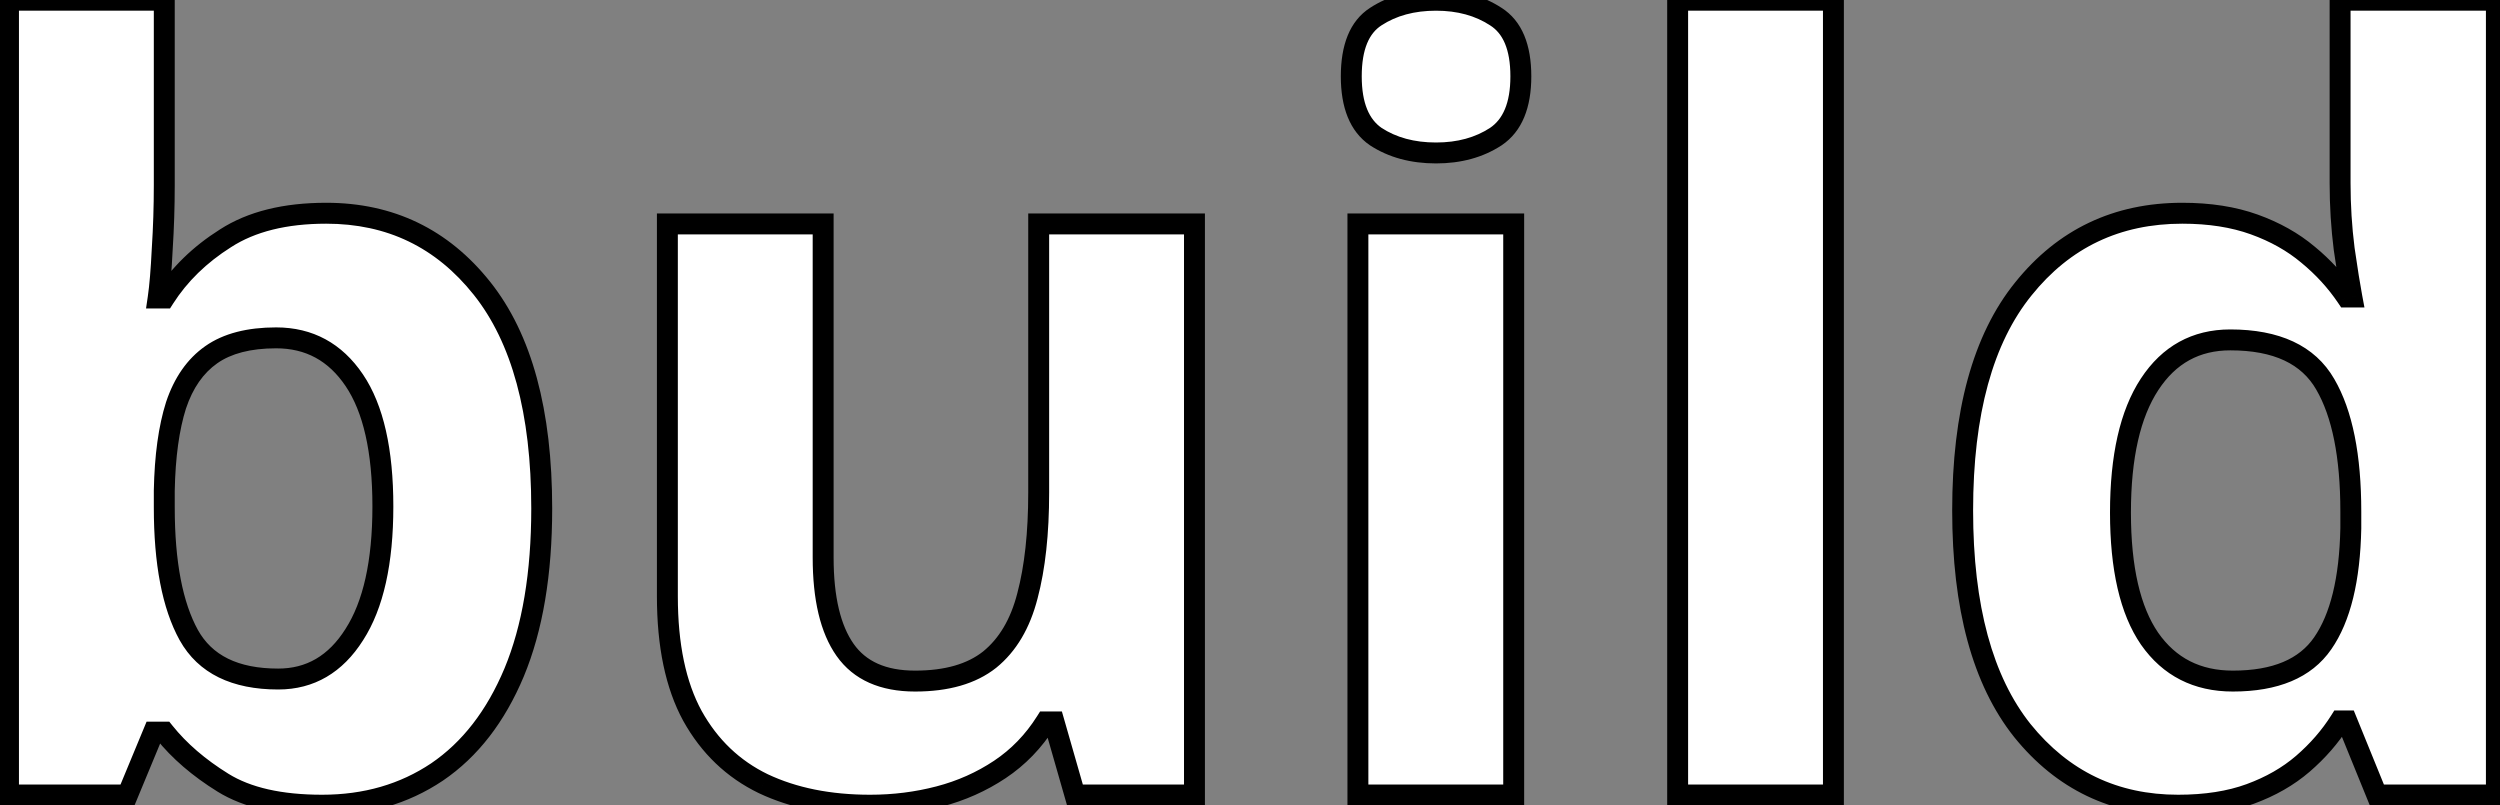 <svg width="239" height="77" viewBox="0 0 239 77" fill="none" xmlns="http://www.w3.org/2000/svg">
<rect x="0" y="0" width="239" height="77" fill="#808080" stroke="none"/>
<path d="M15.705 0.023V17.699C15.705 19.75 15.64 21.785 15.51 23.803C15.412 25.821 15.282 27.384 15.119 28.49H15.705C17.137 26.244 19.09 24.34 21.564 22.777C24.038 21.182 27.245 20.385 31.184 20.385C37.303 20.385 42.268 22.777 46.076 27.562C49.885 32.348 51.789 39.363 51.789 48.607C51.789 54.825 50.91 60.05 49.152 64.281C47.395 68.481 44.937 71.654 41.779 73.803C38.622 75.919 34.96 76.977 30.793 76.977C26.789 76.977 23.631 76.26 21.32 74.828C19.009 73.396 17.137 71.784 15.705 69.994H14.68L12.19 76H0.812V0.023H15.705ZM26.398 32.299C23.794 32.299 21.727 32.836 20.197 33.91C18.667 34.984 17.544 36.596 16.828 38.744C16.145 40.893 15.77 43.611 15.705 46.898V48.51C15.705 53.816 16.486 57.885 18.049 60.717C19.611 63.516 22.46 64.916 26.594 64.916C29.654 64.916 32.079 63.5 33.869 60.668C35.692 57.836 36.603 53.751 36.603 48.412C36.603 43.074 35.692 39.053 33.869 36.352C32.046 33.65 29.556 32.299 26.398 32.299ZM114.191 21.41V76H102.766L100.764 69.018H99.982C98.811 70.873 97.346 72.387 95.588 73.559C93.83 74.731 91.893 75.593 89.777 76.147C87.662 76.7 85.464 76.977 83.186 76.977C79.279 76.977 75.878 76.293 72.981 74.926C70.083 73.526 67.821 71.361 66.193 68.432C64.598 65.502 63.801 61.693 63.801 57.006V21.41H78.693V53.295C78.693 57.201 79.393 60.147 80.793 62.133C82.193 64.118 84.422 65.111 87.482 65.111C90.51 65.111 92.886 64.428 94.611 63.06C96.337 61.661 97.541 59.626 98.225 56.957C98.941 54.255 99.299 50.967 99.299 47.094V21.41H114.191ZM144.709 21.41V76H129.816V21.41H144.709ZM137.287 0.023C139.501 0.023 141.405 0.544 143 1.586C144.595 2.595 145.393 4.499 145.393 7.299C145.393 10.066 144.595 11.986 143 13.06C141.405 14.102 139.501 14.623 137.287 14.623C135.041 14.623 133.12 14.102 131.525 13.06C129.963 11.986 129.182 10.066 129.182 7.299C129.182 4.499 129.963 2.595 131.525 1.586C133.12 0.544 135.041 0.023 137.287 0.023ZM175.275 76H160.383V0.023H175.275V76ZM208.234 76.977C202.147 76.977 197.183 74.6 193.342 69.848C189.533 65.062 187.629 58.047 187.629 48.803C187.629 39.46 189.566 32.397 193.439 27.611C197.313 22.794 202.375 20.385 208.625 20.385C211.229 20.385 213.524 20.743 215.51 21.459C217.495 22.175 219.204 23.135 220.637 24.34C222.102 25.544 223.339 26.895 224.348 28.393H224.836C224.641 27.351 224.396 25.821 224.104 23.803C223.843 21.752 223.713 19.652 223.713 17.504V0.023H238.654V76H227.229L224.348 68.92H223.713C222.769 70.417 221.581 71.784 220.148 73.022C218.749 74.226 217.072 75.186 215.119 75.902C213.166 76.618 210.871 76.977 208.234 76.977ZM213.459 65.111C217.528 65.111 220.393 63.907 222.053 61.498C223.745 59.057 224.641 55.395 224.738 50.512V48.9C224.738 43.594 223.924 39.542 222.297 36.742C220.669 33.91 217.642 32.494 213.215 32.494C209.927 32.494 207.355 33.91 205.5 36.742C203.645 39.574 202.717 43.66 202.717 48.998C202.717 54.337 203.645 58.357 205.5 61.059C207.388 63.76 210.041 65.111 213.459 65.111Z" fill="white"/>
<path d="M15.705 0.023H16.705V-0.977H15.705V0.023ZM15.51 23.803L14.512 23.738L14.511 23.746L14.511 23.754L15.51 23.803ZM15.119 28.49L14.13 28.345L13.961 29.49H15.119V28.49ZM15.705 28.49V29.49H16.253L16.548 29.028L15.705 28.49ZM21.564 22.777L22.099 23.623L22.106 23.618L21.564 22.777ZM49.152 64.281L50.075 64.667L50.076 64.665L49.152 64.281ZM41.779 73.803L42.336 74.633L42.342 74.629L41.779 73.803ZM15.705 69.994L16.486 69.369L16.186 68.994H15.705V69.994ZM14.68 69.994V68.994H14.012L13.756 69.611L14.68 69.994ZM12.19 76V77H12.857L13.113 76.383L12.19 76ZM0.812 76H-0.188V77H0.812V76ZM0.812 0.023V-0.977H-0.188V0.023H0.812ZM16.828 38.744L15.879 38.428L15.875 38.441L16.828 38.744ZM15.705 46.898L14.705 46.879L14.705 46.889V46.898H15.705ZM18.049 60.717L17.173 61.2L17.176 61.204L18.049 60.717ZM33.869 60.668L33.028 60.127L33.024 60.134L33.869 60.668ZM14.705 0.023V17.699H16.705V0.023H14.705ZM14.705 17.699C14.705 19.729 14.641 21.742 14.512 23.738L16.508 23.867C16.639 21.827 16.705 19.771 16.705 17.699H14.705ZM14.511 23.754C14.414 25.762 14.286 27.286 14.13 28.345L16.108 28.636C16.278 27.481 16.41 25.88 16.509 23.851L14.511 23.754ZM15.119 29.49H15.705V27.49H15.119V29.49ZM16.548 29.028C17.894 26.918 19.736 25.115 22.098 23.623L21.03 21.932C18.444 23.565 16.381 25.571 14.862 27.953L16.548 29.028ZM22.106 23.618C24.373 22.157 27.374 21.385 31.184 21.385V19.385C27.116 19.385 23.704 20.208 21.023 21.937L22.106 23.618ZM31.184 21.385C36.999 21.385 41.675 23.639 45.294 28.185L46.859 26.94C42.86 21.916 37.608 19.385 31.184 19.385V21.385ZM45.294 28.185C48.905 32.723 50.789 39.478 50.789 48.607H52.789C52.789 39.247 50.864 31.972 46.859 26.94L45.294 28.185ZM50.789 48.607C50.789 54.737 49.922 59.822 48.229 63.898L50.076 64.665C51.899 60.276 52.789 54.912 52.789 48.607H50.789ZM48.23 63.895C46.532 67.951 44.186 70.956 41.217 72.976L42.342 74.629C45.688 72.353 48.257 69.01 50.075 64.667L48.23 63.895ZM41.223 72.972C38.245 74.967 34.781 75.977 30.793 75.977V77.977C35.138 77.977 38.998 76.87 42.336 74.633L41.223 72.972ZM30.793 75.977C26.893 75.977 23.942 75.276 21.847 73.978L20.794 75.678C23.321 77.244 26.686 77.977 30.793 77.977V75.977ZM21.847 73.978C19.615 72.595 17.835 71.056 16.486 69.369L14.924 70.619C16.44 72.513 18.403 74.197 20.794 75.678L21.847 73.978ZM15.705 68.994H14.68V70.994H15.705V68.994ZM13.756 69.611L11.266 75.617L13.113 76.383L15.603 70.377L13.756 69.611ZM12.19 75H0.812V77H12.19V75ZM1.812 76V0.023H-0.188V76H1.812ZM0.812 1.023H15.705V-0.977H0.812V1.023ZM26.398 31.299C23.667 31.299 21.375 31.861 19.623 33.092L20.772 34.729C22.079 33.811 23.922 33.299 26.398 33.299V31.299ZM19.623 33.092C17.883 34.313 16.649 36.12 15.879 38.428L17.777 39.06C18.44 37.071 19.452 35.656 20.772 34.729L19.623 33.092ZM15.875 38.441C15.152 40.713 14.771 43.535 14.705 46.879L16.705 46.918C16.769 43.687 17.137 41.073 17.781 39.047L15.875 38.441ZM14.705 46.898V48.51H16.705V46.898H14.705ZM14.705 48.51C14.705 53.889 15.493 58.154 17.173 61.2L18.924 60.234C17.48 57.616 16.705 53.743 16.705 48.51H14.705ZM17.176 61.204C18.967 64.414 22.219 65.916 26.594 65.916V63.916C22.7 63.916 20.256 62.619 18.922 60.229L17.176 61.204ZM26.594 65.916C30.034 65.916 32.761 64.291 34.714 61.202L33.024 60.134C31.396 62.709 29.273 63.916 26.594 63.916V65.916ZM34.71 61.209C36.681 58.147 37.603 53.84 37.603 48.412H35.603C35.603 53.661 34.703 57.525 33.028 60.127L34.71 61.209ZM37.603 48.412C37.603 42.989 36.683 38.734 34.698 35.792L33.04 36.911C34.701 39.373 35.603 43.158 35.603 48.412H37.603ZM34.698 35.792C32.697 32.825 29.901 31.299 26.398 31.299V33.299C29.211 33.299 31.396 34.474 33.04 36.911L34.698 35.792ZM114.191 21.41H115.191V20.41H114.191V21.41ZM114.191 76V77H115.191V76H114.191ZM102.766 76L101.804 76.276L102.012 77H102.766V76ZM100.764 69.018L101.725 68.742L101.517 68.018H100.764V69.018ZM99.982 69.018V68.018H99.431L99.137 68.484L99.982 69.018ZM89.777 76.147L89.524 75.179L89.777 76.147ZM72.981 74.926L72.545 75.826L72.554 75.83L72.981 74.926ZM66.193 68.432L65.315 68.91L65.319 68.917L66.193 68.432ZM63.801 21.41V20.41H62.801V21.41H63.801ZM78.693 21.41H79.693V20.41H78.693V21.41ZM80.793 62.133L81.61 61.557L80.793 62.133ZM94.611 63.06L95.233 63.844L95.241 63.837L94.611 63.06ZM98.225 56.957L97.258 56.701L97.256 56.709L98.225 56.957ZM99.299 21.41V20.41H98.299V21.41H99.299ZM113.191 21.41V76H115.191V21.41H113.191ZM114.191 75H102.766V77H114.191V75ZM103.727 75.724L101.725 68.742L99.802 69.293L101.804 76.276L103.727 75.724ZM100.764 68.018H99.982V70.018H100.764V68.018ZM99.137 68.484C98.037 70.225 96.67 71.635 95.033 72.727L96.143 74.391C98.022 73.138 99.584 71.521 100.828 69.552L99.137 68.484ZM95.033 72.727C93.371 73.835 91.537 74.653 89.524 75.179L90.03 77.114C92.25 76.534 94.289 75.626 96.143 74.391L95.033 72.727ZM89.524 75.179C87.494 75.71 85.382 75.977 83.186 75.977V77.977C85.546 77.977 87.829 77.69 90.03 77.114L89.524 75.179ZM83.186 75.977C79.395 75.977 76.145 75.313 73.407 74.021L72.554 75.83C75.61 77.273 79.163 77.977 83.186 77.977V75.977ZM73.415 74.025C70.712 72.719 68.599 70.703 67.067 67.946L65.319 68.917C67.043 72.019 69.455 74.333 72.545 75.826L73.415 74.025ZM67.072 67.954C65.582 65.218 64.801 61.59 64.801 57.006H62.801C62.801 61.797 63.614 65.786 65.315 68.91L67.072 67.954ZM64.801 57.006V21.41H62.801V57.006H64.801ZM63.801 22.41H78.693V20.41H63.801V22.41ZM77.693 21.41V53.295H79.693V21.41H77.693ZM77.693 53.295C77.693 57.292 78.405 60.48 79.976 62.709L81.61 61.557C80.382 59.814 79.693 57.11 79.693 53.295H77.693ZM79.976 62.709C81.611 65.029 84.192 66.111 87.482 66.111V64.111C84.653 64.111 82.774 63.208 81.61 61.557L79.976 62.709ZM87.482 66.111C90.652 66.111 93.274 65.396 95.232 63.844L93.99 62.277C92.498 63.46 90.368 64.111 87.482 64.111V66.111ZM95.241 63.837C97.17 62.273 98.469 60.032 99.193 57.205L97.256 56.709C96.612 59.221 95.503 61.049 93.981 62.284L95.241 63.837ZM99.191 57.213C99.936 54.403 100.299 51.023 100.299 47.094H98.299C98.299 50.912 97.945 54.108 97.258 56.701L99.191 57.213ZM100.299 47.094V21.41H98.299V47.094H100.299ZM99.299 22.41H114.191V20.41H99.299V22.41ZM144.709 21.41H145.709V20.41H144.709V21.41ZM144.709 76V77H145.709V76H144.709ZM129.816 76H128.816V77H129.816V76ZM129.816 21.41V20.41H128.816V21.41H129.816ZM143 1.586L142.453 2.423L142.459 2.427L142.465 2.431L143 1.586ZM143 13.06L143.547 13.898L143.553 13.894L143.559 13.89L143 13.06ZM131.525 13.06L130.959 13.885L130.969 13.891L130.979 13.898L131.525 13.06ZM131.525 1.586L132.068 2.426L132.072 2.423L131.525 1.586ZM143.709 21.41V76H145.709V21.41H143.709ZM144.709 75H129.816V77H144.709V75ZM130.816 76V21.41H128.816V76H130.816ZM129.816 22.41H144.709V20.41H129.816V22.41ZM137.287 1.023C139.339 1.023 141.046 1.504 142.453 2.423L143.547 0.749C141.764 -0.416 139.663 -0.977 137.287 -0.977V1.023ZM142.465 2.431C143.647 3.179 144.393 4.664 144.393 7.299H146.393C146.393 4.334 145.543 2.012 143.535 0.741L142.465 2.431ZM144.393 7.299C144.393 9.89 143.652 11.416 142.441 12.231L143.559 13.89C145.538 12.557 146.393 10.242 146.393 7.299H144.393ZM142.453 12.223C141.046 13.142 139.339 13.623 137.287 13.623V15.623C139.663 15.623 141.764 15.062 143.547 13.898L142.453 12.223ZM137.287 13.623C135.2 13.623 133.477 13.141 132.072 12.223L130.979 13.898C132.764 15.063 134.882 15.623 137.287 15.623V13.623ZM132.092 12.236C130.911 11.425 130.182 9.897 130.182 7.299H128.182C128.182 10.234 129.015 12.548 130.959 13.885L132.092 12.236ZM130.182 7.299C130.182 4.657 130.916 3.17 132.068 2.426L130.983 0.746C129.01 2.02 128.182 4.342 128.182 7.299H130.182ZM132.072 2.423C133.477 1.506 135.2 1.023 137.287 1.023V-0.977C134.882 -0.977 132.764 -0.417 130.979 0.749L132.072 2.423ZM175.275 76V77H176.275V76H175.275ZM160.383 76H159.383V77H160.383V76ZM160.383 0.023V-0.977H159.383V0.023H160.383ZM175.275 0.023H176.275V-0.977H175.275V0.023ZM175.275 75H160.383V77H175.275V75ZM161.383 76V0.023H159.383V76H161.383ZM160.383 1.023H175.275V-0.977H160.383V1.023ZM174.275 0.023V76H176.275V0.023H174.275ZM193.342 69.848L192.559 70.47L192.564 70.476L193.342 69.848ZM193.439 27.611L194.217 28.241L194.219 28.238L193.439 27.611ZM220.637 24.34L219.993 25.105L220.002 25.112L220.637 24.34ZM224.348 28.393L223.518 28.951L223.816 29.393H224.348V28.393ZM224.836 28.393V29.393H226.041L225.819 28.208L224.836 28.393ZM224.104 23.803L223.111 23.929L223.113 23.938L223.114 23.946L224.104 23.803ZM223.713 0.023V-0.977H222.713V0.023H223.713ZM238.654 0.023H239.654V-0.977H238.654V0.023ZM238.654 76V77H239.654V76H238.654ZM227.229 76L226.302 76.377L226.556 77H227.229V76ZM224.348 68.92L225.274 68.543L225.02 67.92H224.348V68.92ZM223.713 68.92V67.92H223.161L222.867 68.387L223.713 68.92ZM220.148 73.022L220.801 73.779L220.802 73.778L220.148 73.022ZM222.053 61.498L221.231 60.928L221.229 60.931L222.053 61.498ZM224.738 50.512L225.738 50.532L225.738 50.522V50.512H224.738ZM222.297 36.742L221.43 37.24L221.432 37.245L222.297 36.742ZM205.5 61.059L204.676 61.625L204.68 61.631L205.5 61.059ZM208.234 75.977C202.451 75.977 197.772 73.738 194.12 69.219L192.564 70.476C196.594 75.463 201.844 77.977 208.234 77.977V75.977ZM194.124 69.225C190.513 64.687 188.629 57.932 188.629 48.803H186.629C186.629 58.163 188.554 65.438 192.559 70.47L194.124 69.225ZM188.629 48.803C188.629 39.576 190.545 32.776 194.217 28.241L192.662 26.982C188.586 32.017 186.629 39.344 186.629 48.803H188.629ZM194.219 28.238C197.9 23.659 202.674 21.385 208.625 21.385V19.385C202.076 19.385 196.726 21.928 192.66 26.985L194.219 28.238ZM208.625 21.385C211.14 21.385 213.316 21.731 215.171 22.4L215.849 20.518C213.732 19.755 211.319 19.385 208.625 19.385V21.385ZM215.171 22.4C217.059 23.081 218.662 23.986 219.993 25.105L221.28 23.575C219.747 22.285 217.932 21.269 215.849 20.518L215.171 22.4ZM220.002 25.112C221.396 26.258 222.566 27.538 223.518 28.951L225.177 27.834C224.111 26.252 222.808 24.83 221.272 23.567L220.002 25.112ZM224.348 29.393H224.836V27.393H224.348V29.393ZM225.819 28.208C225.627 27.187 225.386 25.674 225.093 23.659L223.114 23.946C223.407 25.968 223.654 27.515 223.853 28.577L225.819 28.208ZM225.096 23.677C224.841 21.669 224.713 19.612 224.713 17.504H222.713C222.713 19.693 222.846 21.834 223.111 23.929L225.096 23.677ZM224.713 17.504V0.023H222.713V17.504H224.713ZM223.713 1.023H238.654V-0.977H223.713V1.023ZM237.654 0.023V76H239.654V0.023H237.654ZM238.654 75H227.229V77H238.654V75ZM228.155 75.623L225.274 68.543L223.421 69.297L226.302 76.377L228.155 75.623ZM224.348 67.92H223.713V69.92H224.348V67.92ZM222.867 68.387C221.979 69.795 220.857 71.088 219.495 72.265L220.802 73.778C222.304 72.481 223.559 71.04 224.559 69.453L222.867 68.387ZM219.496 72.263C218.198 73.38 216.629 74.284 214.775 74.963L215.463 76.841C217.515 76.089 219.299 75.072 220.801 73.779L219.496 72.263ZM214.775 74.963C212.957 75.63 210.784 75.977 208.234 75.977V77.977C210.959 77.977 213.375 77.607 215.463 76.841L214.775 74.963ZM213.459 66.111C217.718 66.111 220.962 64.843 222.876 62.066L221.229 60.931C219.823 62.971 217.338 64.111 213.459 64.111V66.111ZM222.875 62.068C224.73 59.391 225.639 55.497 225.738 50.532L223.738 50.492C223.642 55.292 222.76 58.722 221.231 60.928L222.875 62.068ZM225.738 50.512V48.9H223.738V50.512H225.738ZM225.738 48.9C225.738 43.519 224.917 39.26 223.161 36.24L221.432 37.245C222.932 39.823 223.738 43.67 223.738 48.9H225.738ZM223.164 36.244C221.296 32.994 217.856 31.494 213.215 31.494V33.494C217.428 33.494 220.042 34.826 221.43 37.24L223.164 36.244ZM213.215 31.494C209.578 31.494 206.697 33.09 204.664 36.194L206.336 37.29C208.014 34.73 210.276 33.494 213.215 33.494V31.494ZM204.664 36.194C202.656 39.258 201.717 43.568 201.717 48.998H203.717C203.717 43.751 204.633 39.891 206.336 37.29L204.664 36.194ZM201.717 48.998C201.717 54.423 202.654 58.681 204.676 61.625L206.324 60.492C204.635 58.032 203.717 54.25 203.717 48.998H201.717ZM204.68 61.631C206.763 64.612 209.729 66.111 213.459 66.111V64.111C210.353 64.111 208.013 62.908 206.32 60.486L204.68 61.631Z" fill="black"/>
</svg>
